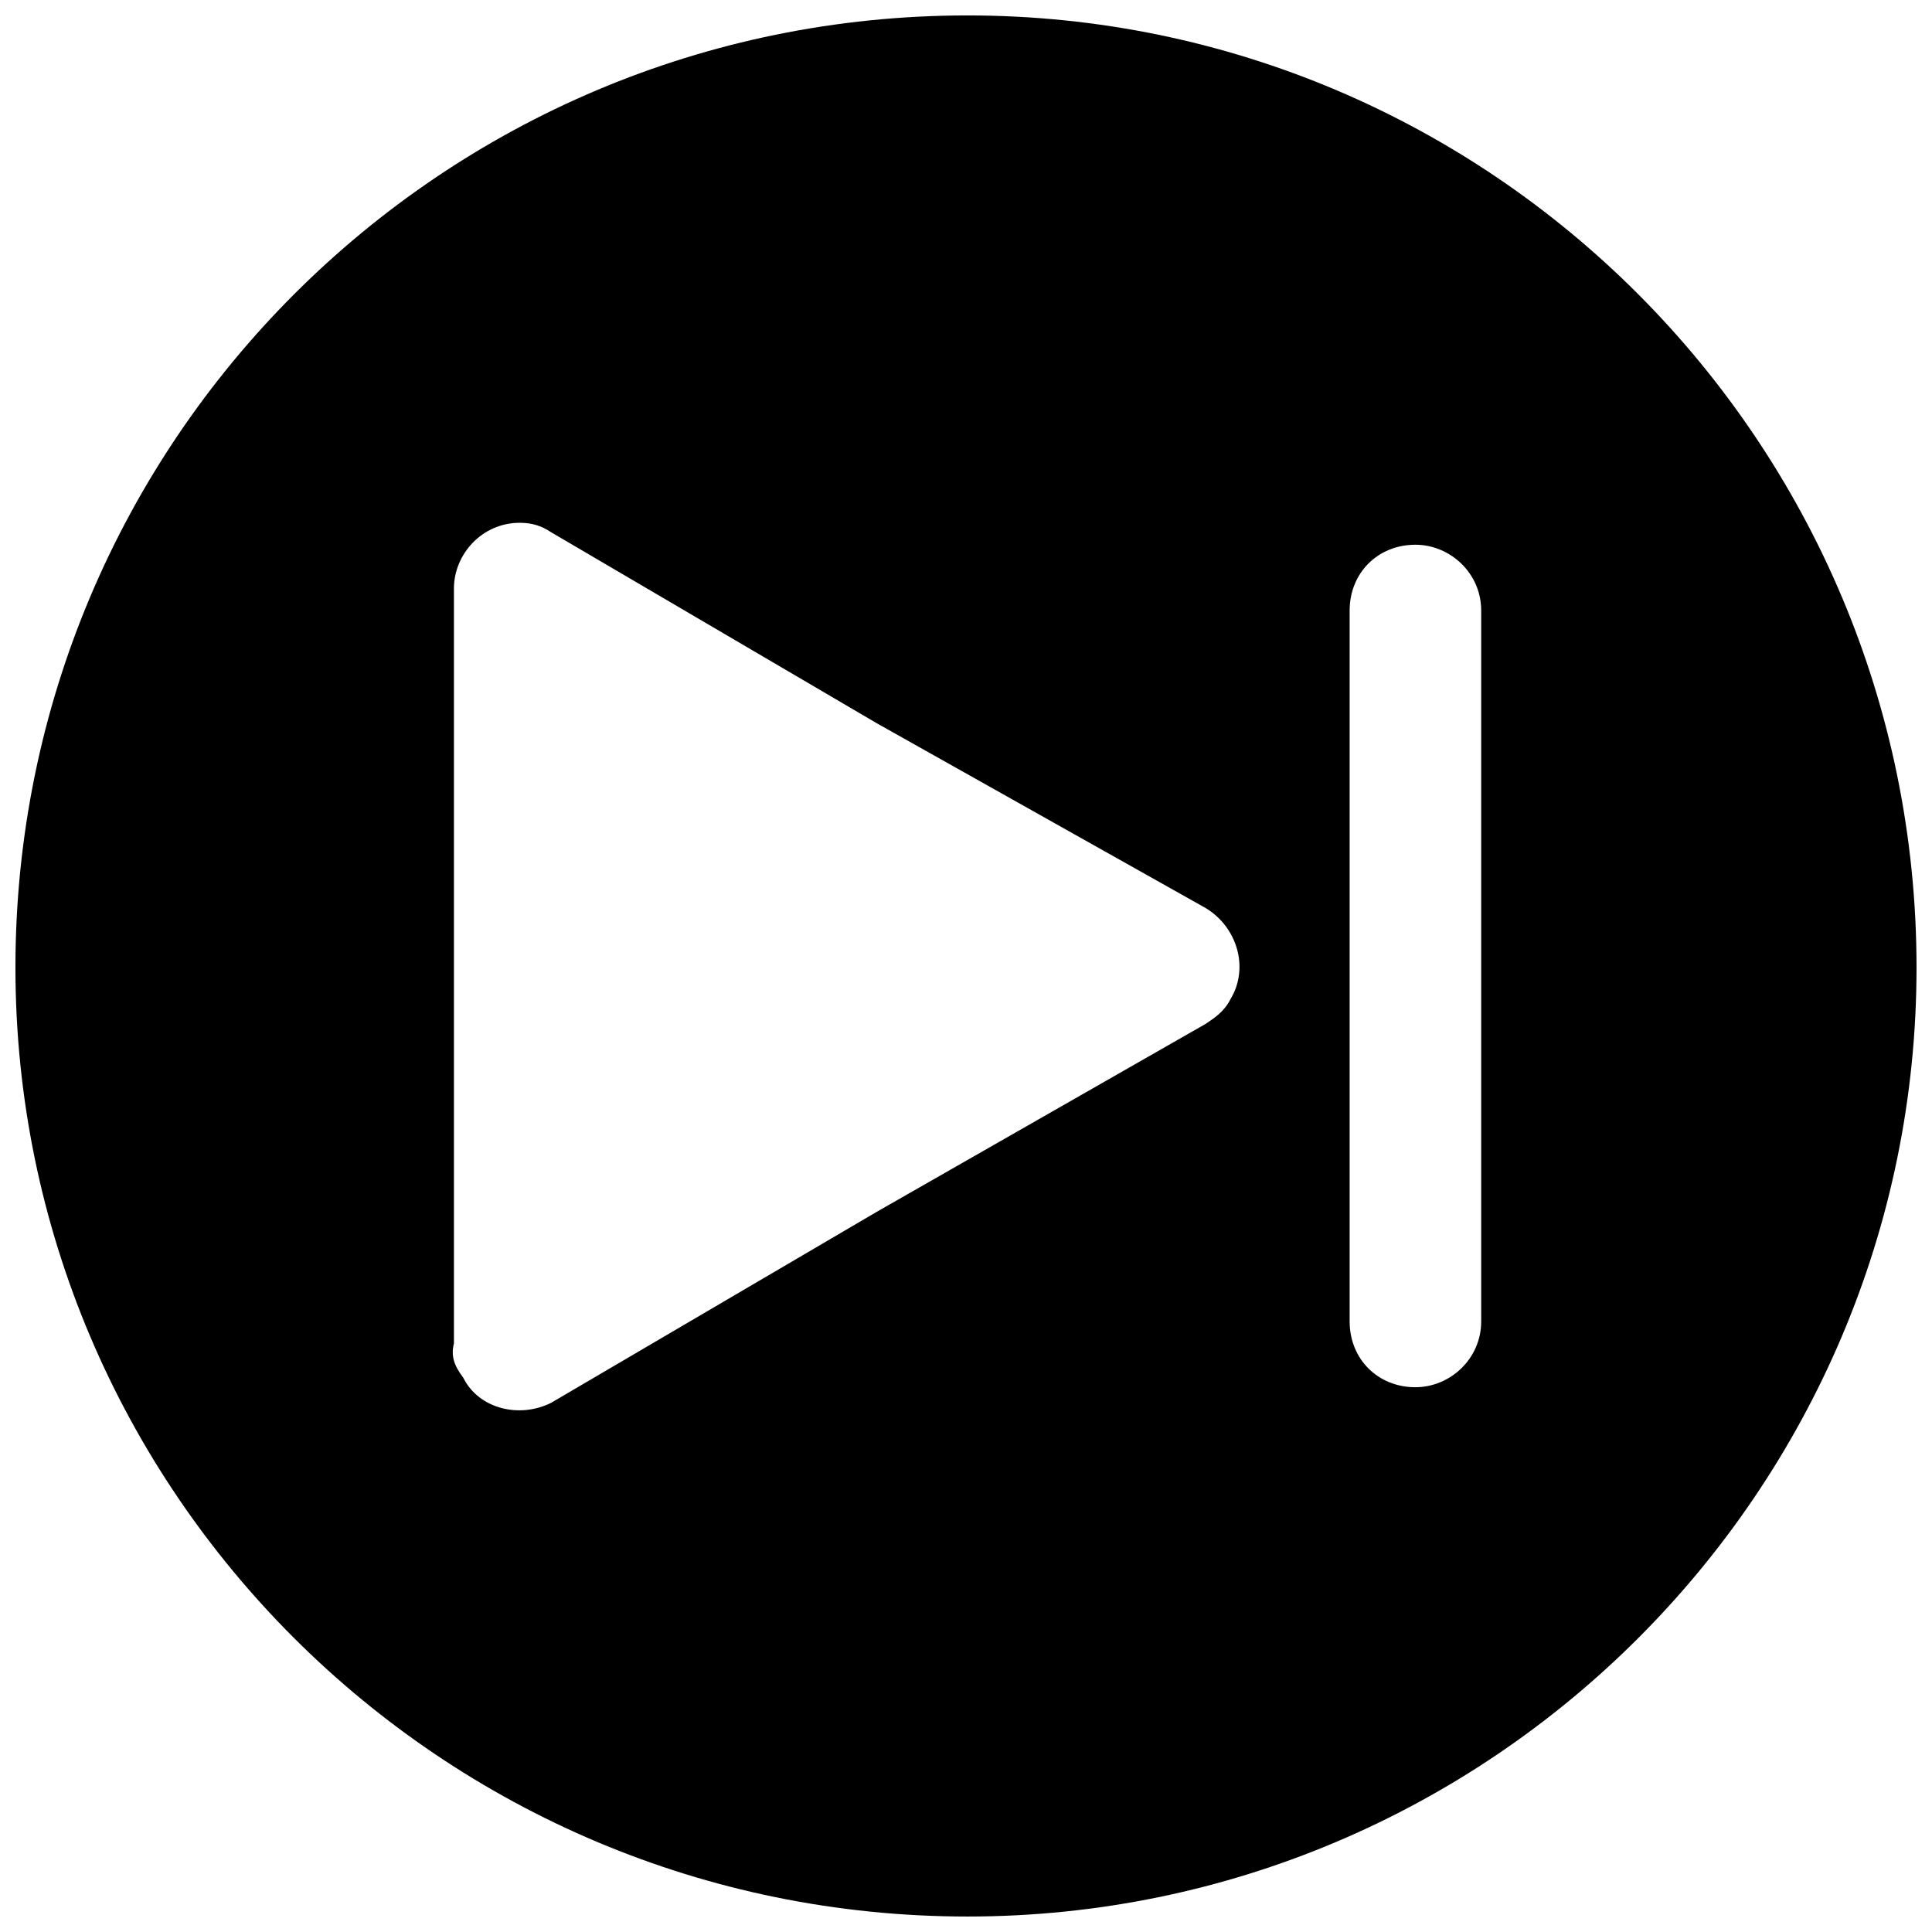 <?xml version="1.0" encoding="UTF-8"?>
<!-- Uploaded to: SVG Repo, www.svgrepo.com, Generator: SVG Repo Mixer Tools -->
<svg width="800px" height="800px" version="1.1" viewBox="144 144 512 512" xmlns="http://www.w3.org/2000/svg">
 <defs>
  <clipPath id="a">
   <path d="m148.09 148.09h503.81v503.81h-503.81z"/>
  </clipPath>
 </defs>
 <g clip-path="url(#a)">
  <path d="m400.41 148.09c138.61 0 251.49 112.88 251.49 252.32 0 138.61-112.88 251.49-251.49 251.49-139.44 0-252.32-112.88-252.32-251.49 0-139.44 112.88-252.32 252.32-252.32zm136.12 346.11c0 9.961-8.301 17.43-17.43 17.43-9.961 0-17.43-7.469-17.43-17.43v-188.41c0-9.961 7.469-17.43 17.43-17.43 9.129 0 17.43 7.469 17.43 17.43zm-73.039-78.852-87.148 49.801-86.32 50.629c-8.301 4.148-19.09 1.66-23.238-6.641-2.488-3.32-3.32-5.809-2.488-9.129v-200.03c0-9.129 7.469-17.43 17.43-17.43 3.32 0 5.809 0.828 8.301 2.488l86.32 50.629 87.148 48.969c8.301 4.981 11.621 15.77 6.641 24.07-1.66 3.32-4.148 4.981-6.641 6.641z" fill-rule="evenodd"/>
 </g>
</svg>